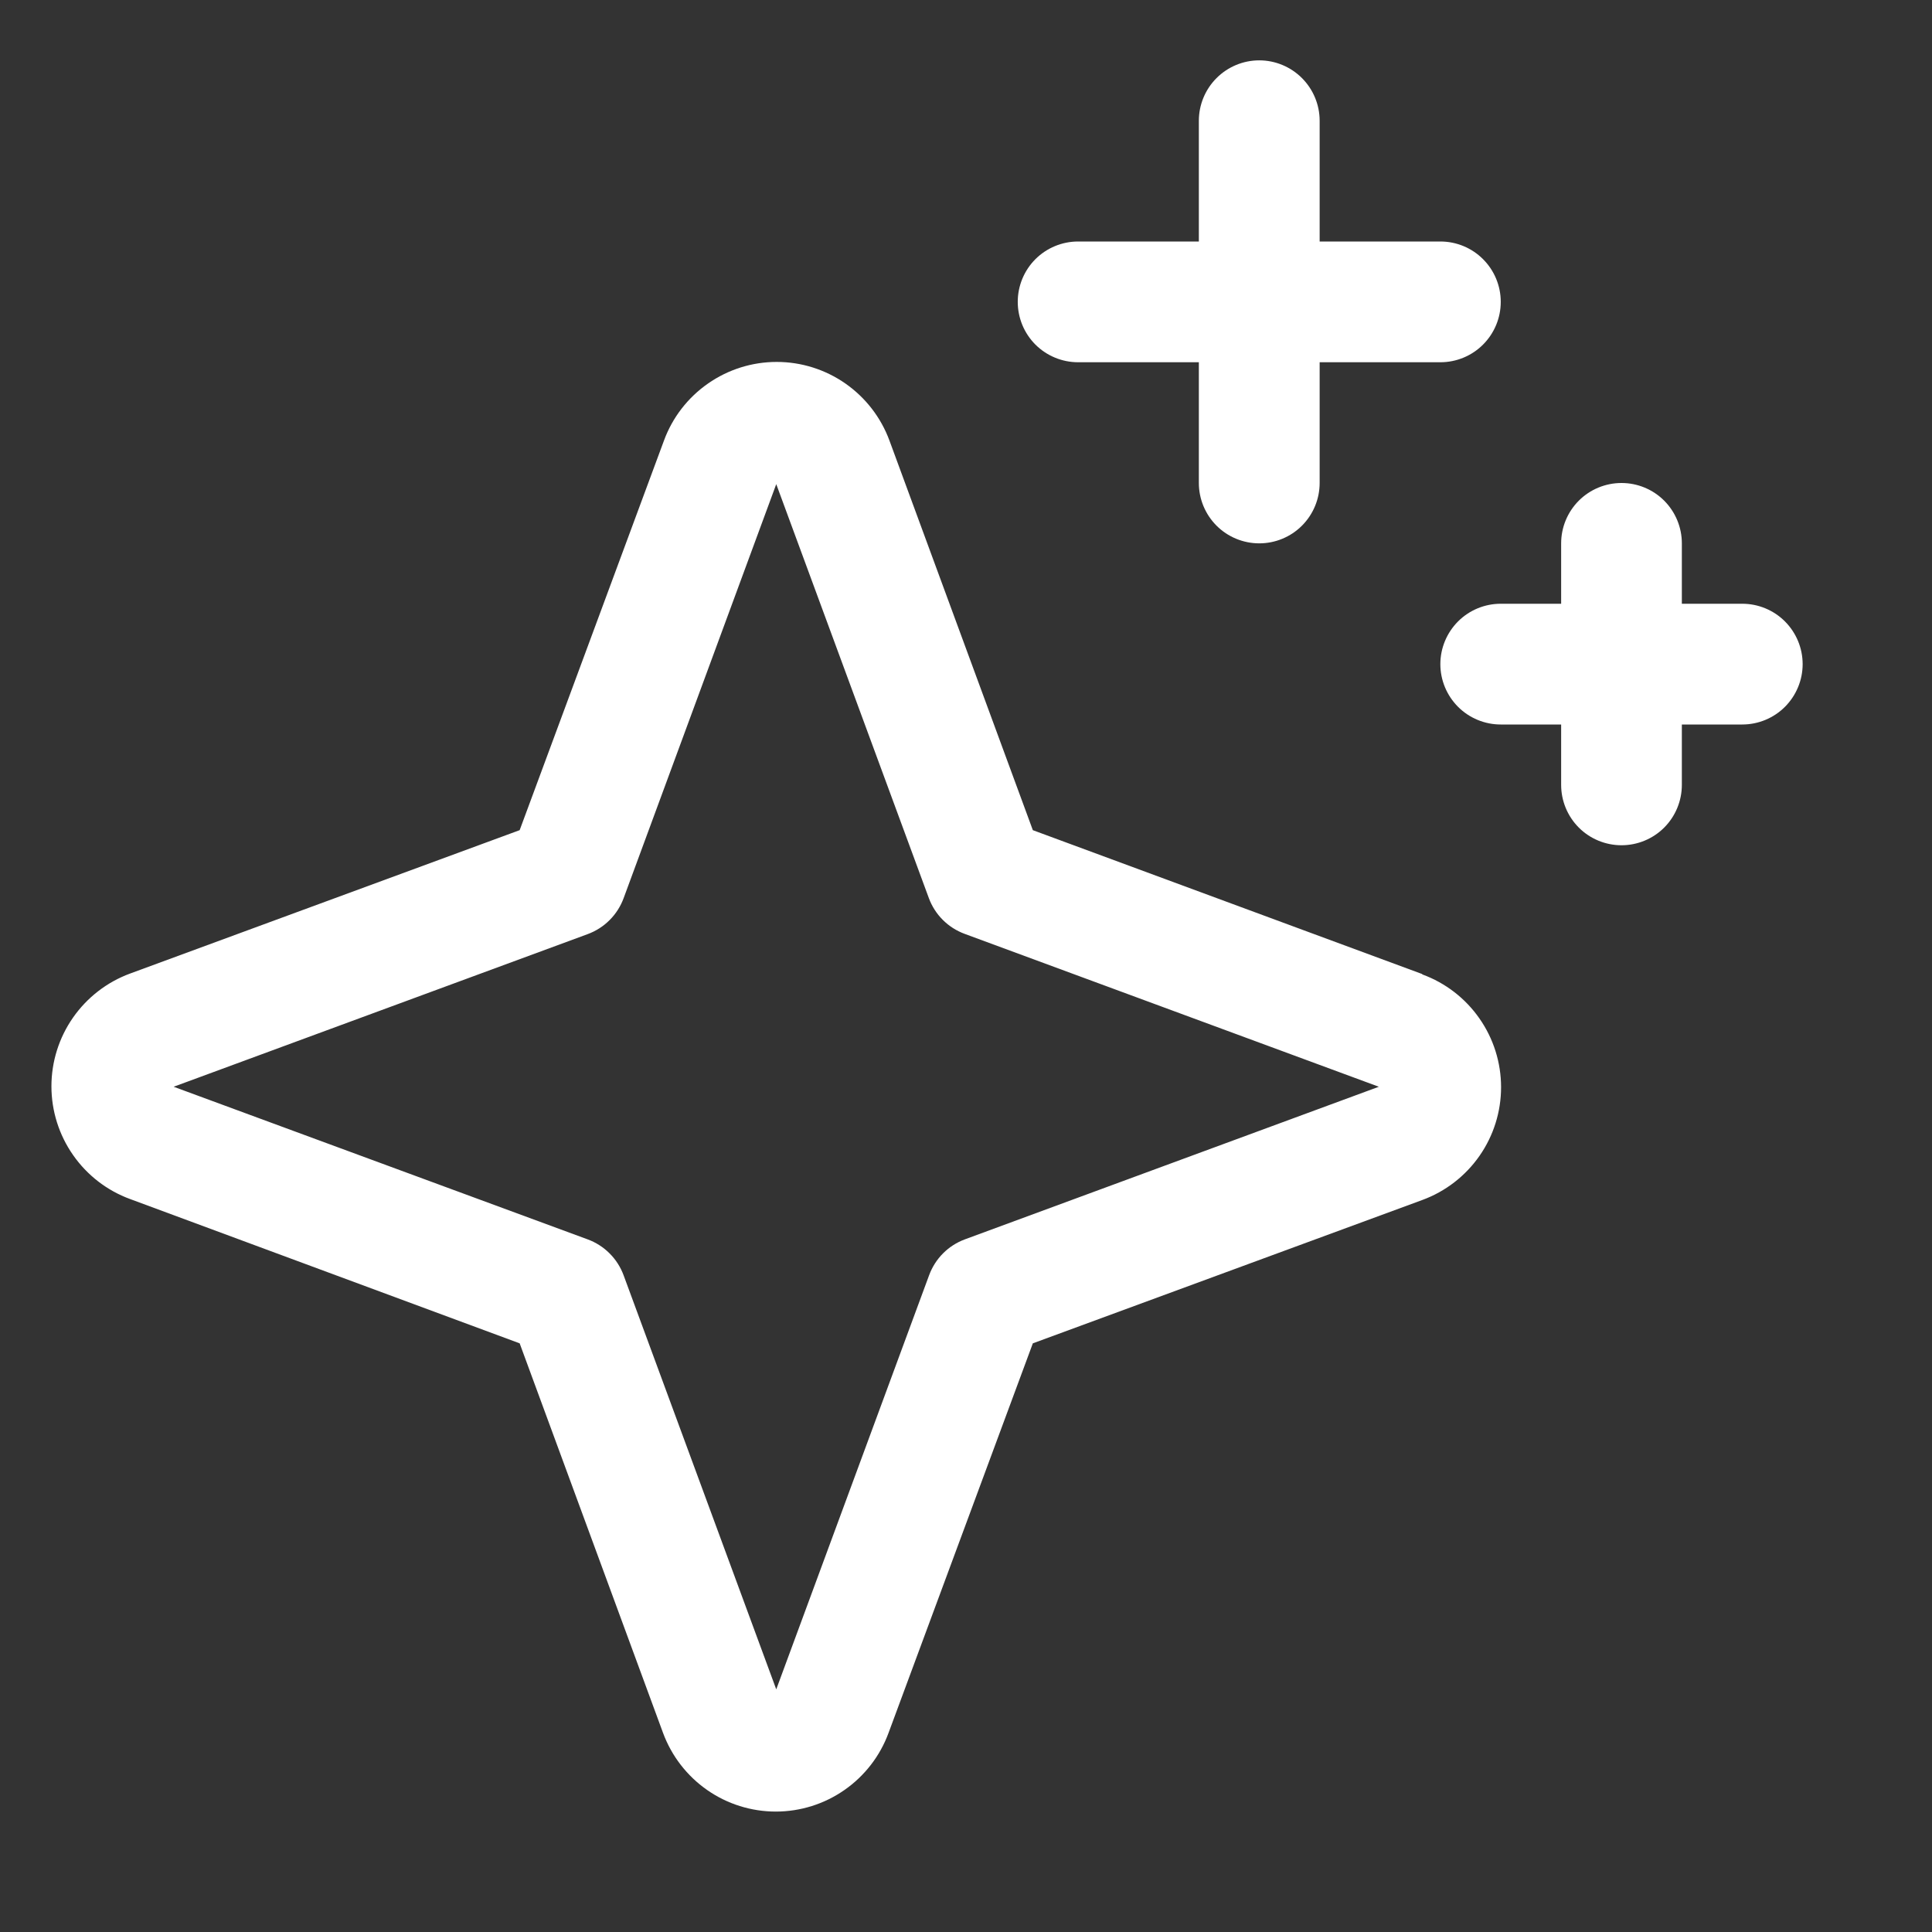 <svg width="42" height="42" viewBox="0 0 42 42" fill="none" xmlns="http://www.w3.org/2000/svg">
<rect x="0" y="0" width="42" height="42" fill="#333333" stroke="none"/>
<path d="M30.915 21.174L22.453 18.047L19.336 9.578C19.151 9.076 18.817 8.644 18.379 8.338C17.941 8.032 17.419 7.868 16.885 7.868C16.35 7.868 15.829 8.032 15.391 8.338C14.952 8.644 14.618 9.076 14.434 9.578L11.297 18.047L2.828 21.164C2.326 21.349 1.894 21.683 1.588 22.121C1.282 22.559 1.118 23.081 1.118 23.615C1.118 24.149 1.282 24.671 1.588 25.109C1.894 25.548 2.326 25.882 2.828 26.066L11.297 29.203L14.414 37.672C14.599 38.173 14.933 38.606 15.371 38.912C15.809 39.218 16.331 39.382 16.865 39.382C17.399 39.382 17.921 39.218 18.359 38.912C18.798 38.606 19.132 38.173 19.316 37.672L22.453 29.203L30.922 26.086C31.424 25.901 31.856 25.567 32.162 25.129C32.468 24.691 32.632 24.169 32.632 23.635C32.632 23.101 32.468 22.579 32.162 22.141C31.856 21.702 31.424 21.368 30.922 21.184L30.915 21.174ZM20.977 26.942C20.798 27.008 20.637 27.111 20.502 27.246C20.368 27.38 20.265 27.542 20.199 27.72L16.875 36.725L13.558 27.727C13.492 27.547 13.388 27.383 13.252 27.248C13.117 27.112 12.953 27.008 12.773 26.942L3.775 23.625L12.773 20.308C12.953 20.242 13.117 20.138 13.252 20.002C13.388 19.867 13.492 19.703 13.558 19.523L16.875 10.525L20.192 19.523C20.258 19.702 20.361 19.863 20.496 19.998C20.63 20.132 20.792 20.235 20.97 20.301L29.975 23.625L20.977 26.942ZM22.125 6.562C22.125 6.214 22.263 5.881 22.509 5.634C22.756 5.388 23.089 5.25 23.438 5.25H26.062V2.625C26.062 2.277 26.201 1.943 26.447 1.697C26.693 1.451 27.027 1.312 27.375 1.312C27.723 1.312 28.057 1.451 28.303 1.697C28.549 1.943 28.688 2.277 28.688 2.625V5.25H31.312C31.661 5.25 31.994 5.388 32.24 5.634C32.487 5.881 32.625 6.214 32.625 6.562C32.625 6.911 32.487 7.244 32.24 7.491C31.994 7.737 31.661 7.875 31.312 7.875H28.688V10.5C28.688 10.848 28.549 11.182 28.303 11.428C28.057 11.674 27.723 11.812 27.375 11.812C27.027 11.812 26.693 11.674 26.447 11.428C26.201 11.182 26.062 10.848 26.062 10.5V7.875H23.438C23.089 7.875 22.756 7.737 22.509 7.491C22.263 7.244 22.125 6.911 22.125 6.562ZM39.188 14.438C39.188 14.786 39.049 15.119 38.803 15.366C38.557 15.612 38.223 15.75 37.875 15.75H36.562V17.062C36.562 17.411 36.424 17.744 36.178 17.991C35.932 18.237 35.598 18.375 35.25 18.375C34.902 18.375 34.568 18.237 34.322 17.991C34.076 17.744 33.938 17.411 33.938 17.062V15.75H32.625C32.277 15.75 31.943 15.612 31.697 15.366C31.451 15.119 31.312 14.786 31.312 14.438C31.312 14.089 31.451 13.756 31.697 13.509C31.943 13.263 32.277 13.125 32.625 13.125H33.938V11.812C33.938 11.464 34.076 11.131 34.322 10.884C34.568 10.638 34.902 10.5 35.25 10.5C35.598 10.5 35.932 10.638 36.178 10.884C36.424 11.131 36.562 11.464 36.562 11.812V13.125H37.875C38.223 13.125 38.557 13.263 38.803 13.509C39.049 13.756 39.188 14.089 39.188 14.438Z" fill="white"/>
</svg>
